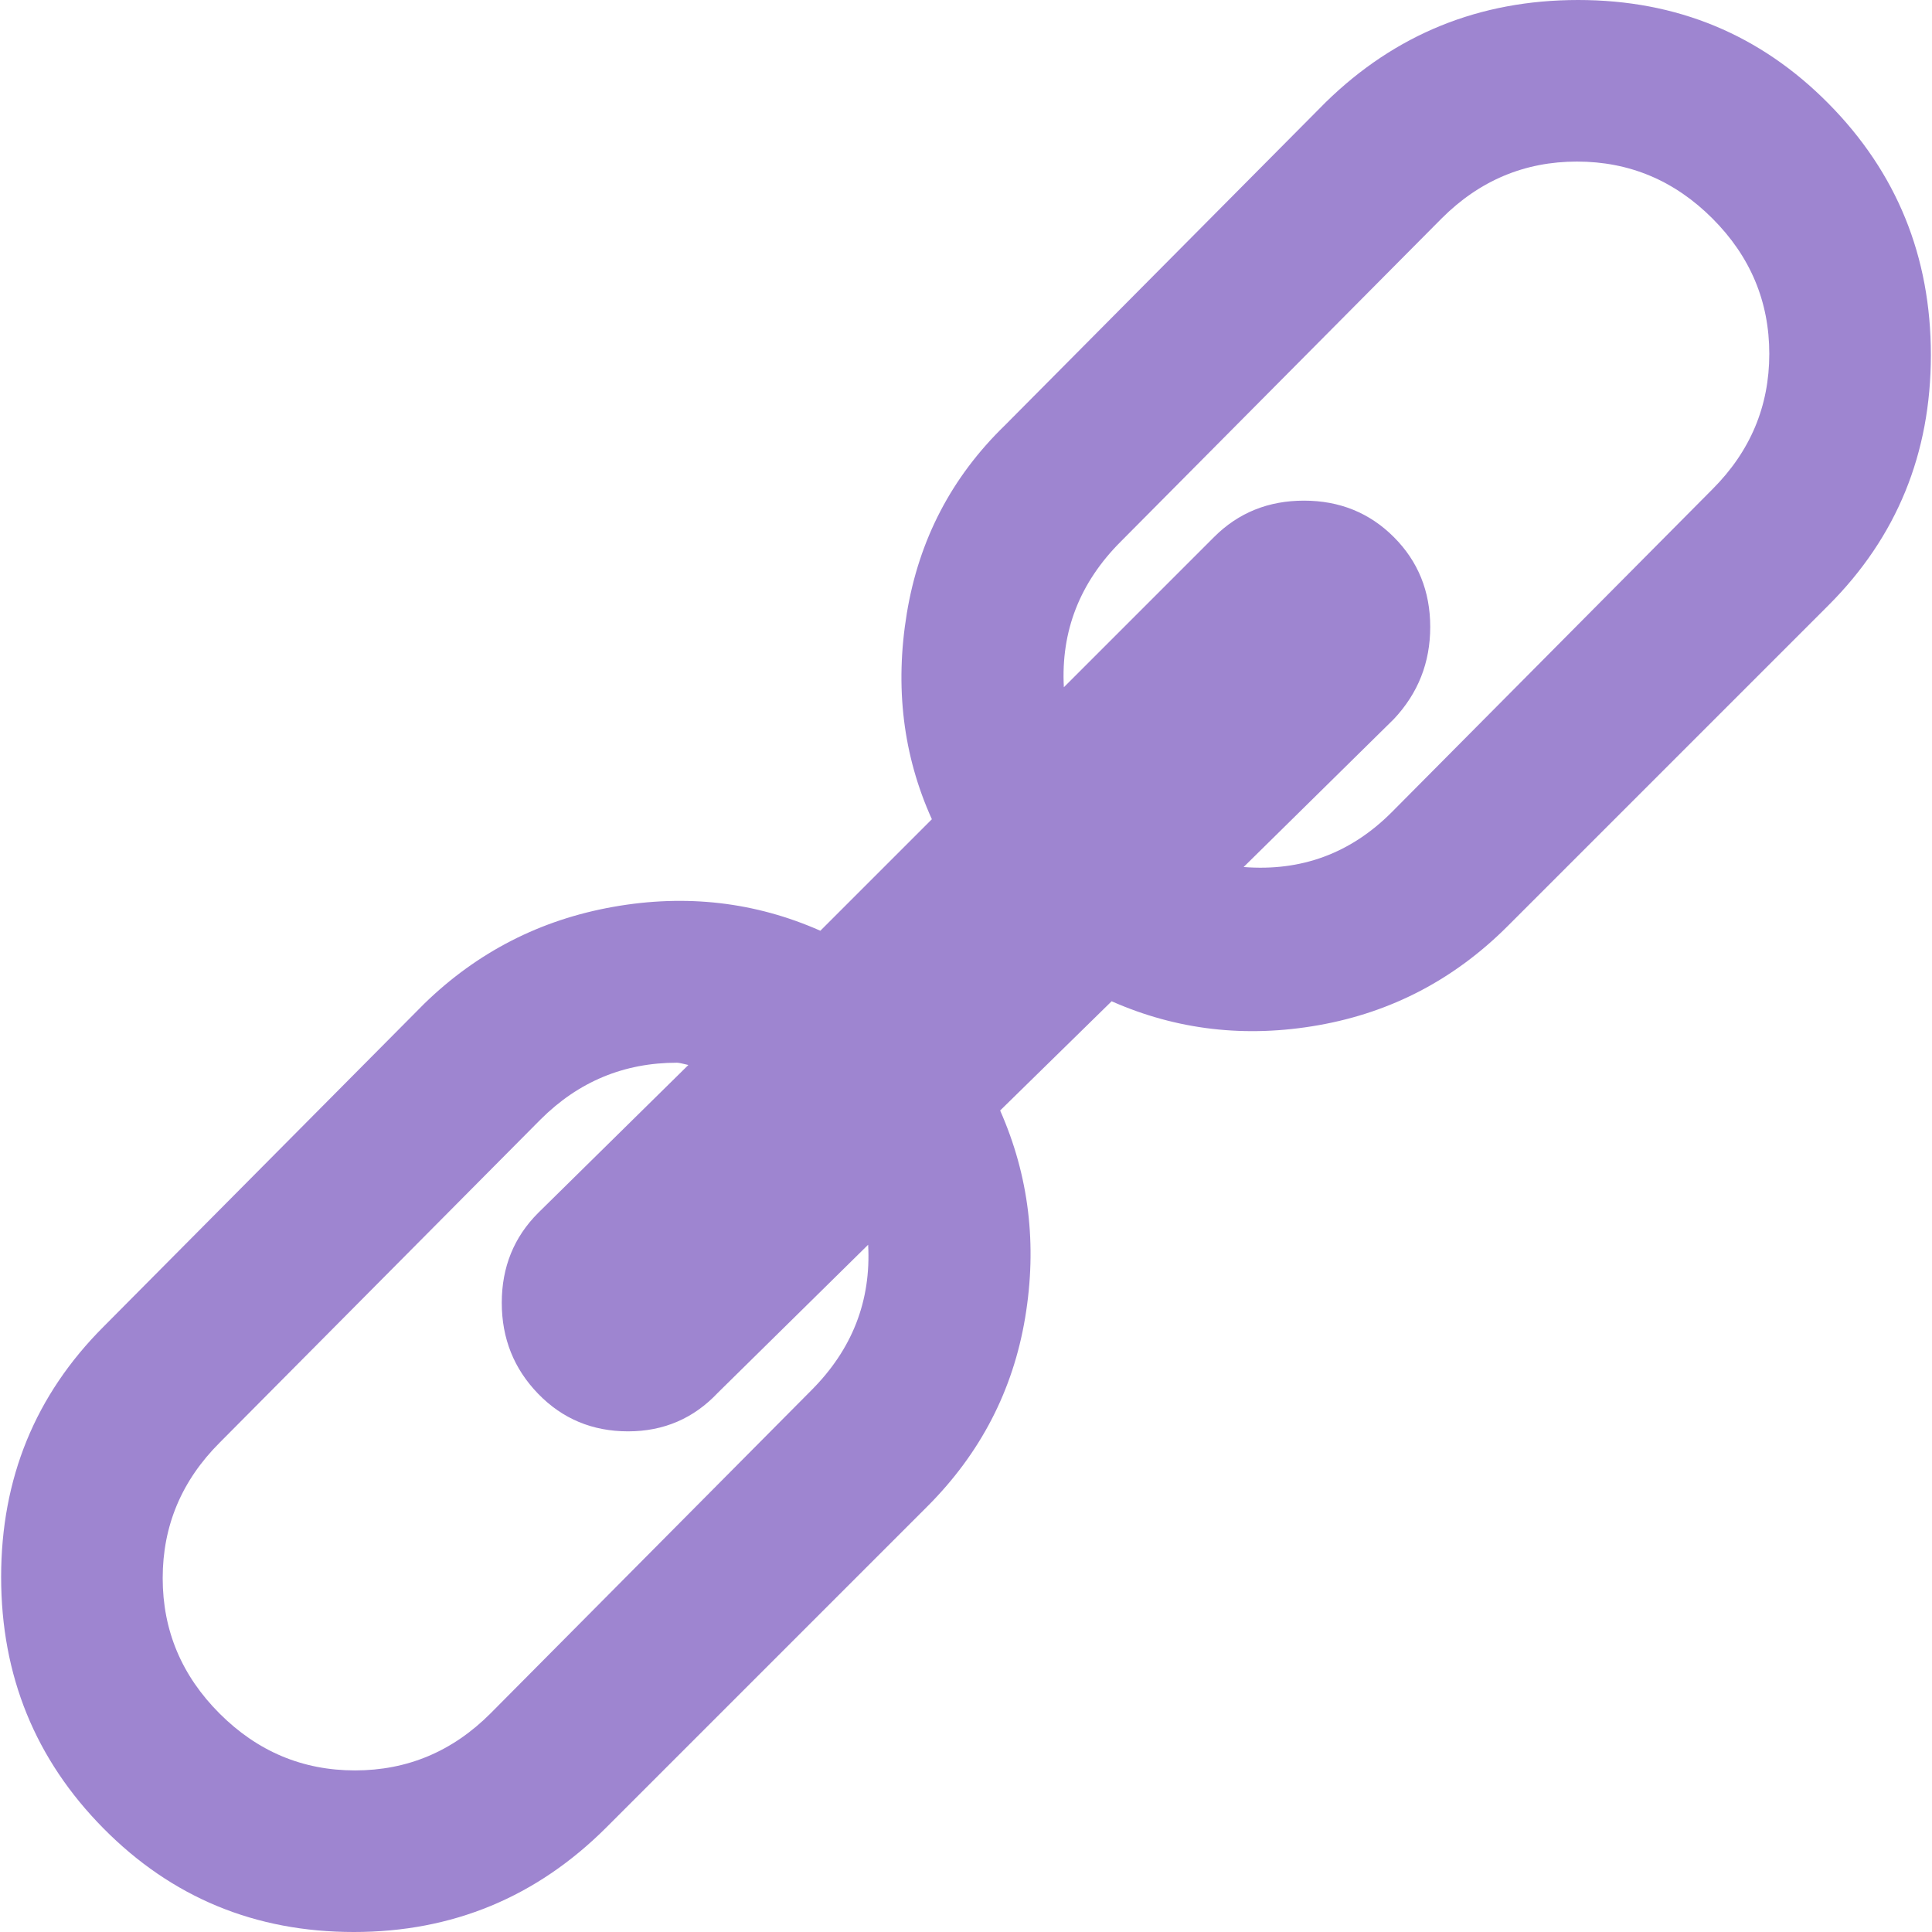 <?xml version="1.0" encoding="iso-8859-1"?>
<!-- Generator: Adobe Illustrator 18.1.1, SVG Export Plug-In . SVG Version: 6.00 Build 0)  -->
<svg version="1.1" id="Capa_1" xmlns="http://www.w3.org/2000/svg" xmlns:xlink="http://www.w3.org/1999/xlink" x="0px" y="0px"
	 viewBox="0 0 507.408 507.408" style="enable-background:new 0 0 507.408 507.408;" xml:space="preserve">
<g>
	<g>
		<path style="fill:#9e85d0;" d="M480.215,27.191C462.284,9.063,440.371,0,414.473,0c-25.895,0-48.012,8.965-66.34,26.895
			l-84.27,84.867c-13.945,13.547-22.512,29.982-25.699,49.307s-0.996,37.354,6.574,54.088l-29.285,29.285
			c-17.133-7.57-35.262-9.662-54.387-6.275s-35.66,11.854-49.605,25.4l-84.27,84.867c-17.929,17.93-26.894,39.844-26.894,65.74
			c0,25.898,8.965,47.912,26.895,66.041s39.844,27.193,65.742,27.193s48.012-9.164,66.34-27.492l84.27-84.27
			c13.945-13.945,22.511-30.48,25.699-49.605s0.996-37.254-6.574-54.387l29.285-28.688c17.133,7.57,35.262,9.662,54.387,6.275
			s35.66-12.053,49.605-25.998l84.27-84.27c17.934-17.93,26.896-39.844,26.896-65.742S498.146,45.32,480.215,27.191z
			 M213.062,365.166l-84.27,84.867c-9.961,9.961-21.814,14.938-35.561,14.938c-13.747,0-25.6-4.979-35.561-14.938
			c-9.961-9.961-14.941-21.814-14.941-35.563s4.98-25.6,14.941-35.561l84.27-84.867c9.962-9.957,21.915-14.938,35.861-14.938
			c0.398,0,1.395,0.196,2.988,0.598l-39.445,38.848c-6.375,6.375-9.562,14.244-9.562,23.607s3.188,17.332,9.562,23.906
			c6.374,6.571,14.244,9.858,23.607,9.858c9.363,0,17.232-3.387,23.607-10.16l39.445-38.848
			C228.801,341.658,223.82,354.408,213.062,365.166z M449.736,128.497l-84.271,84.867c-10.758,10.758-23.707,15.539-38.848,14.344
			l39.445-38.848c6.375-6.773,9.563-14.843,9.563-24.205c0-9.363-3.188-17.232-9.563-23.607c-6.373-6.375-14.244-9.562-23.607-9.562
			s-17.229,3.188-23.604,9.562l-39.447,39.445c-0.799-14.742,4.184-27.492,14.939-38.25l84.271-84.867
			c9.959-9.962,21.813-14.942,35.559-14.942c13.748,0,25.604,4.98,35.563,14.941c9.961,9.961,14.939,21.814,14.939,35.561
			S459.697,118.536,449.736,128.497z"/>
	</g>
</g>
<g>
</g>
<g>
</g>
<g>
</g>
<g>
</g>
<g>
</g>
<g>
</g>
<g>
</g>
<g>
</g>
<g>
</g>
<g>
</g>
<g>
</g>
<g>
</g>
<g>
</g>
<g>
</g>
<g>
</g>
</svg>
